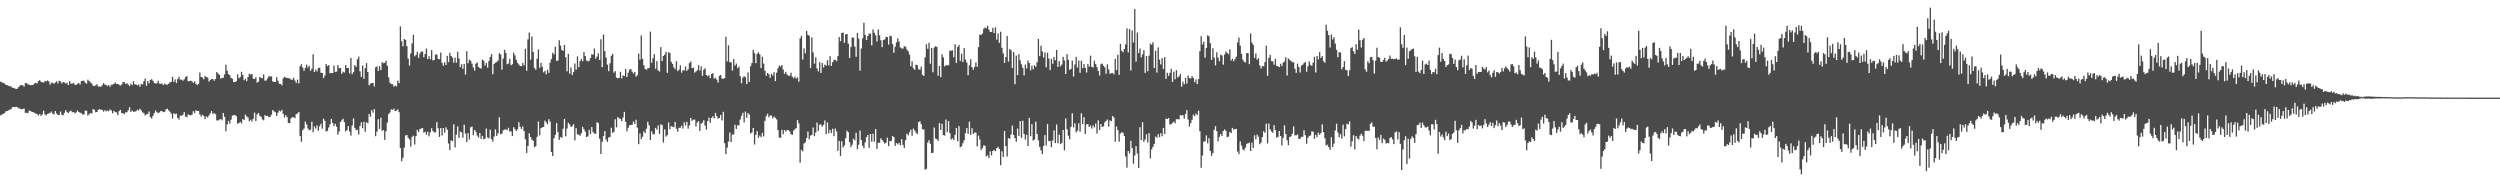 <?xml version="1.0" encoding="UTF-8"?>
<svg xmlns="http://www.w3.org/2000/svg" width="1920" height="150">
  <path d="M0 62.711h1v25.886H0zM1 63.190h1v24.815H1zM2 63.732h1v23.701H2zM3 64.107h1v22.719H3zM4 65.077h1v20.552H4zM5 65.356h1v19.916H5zM6 65.878h1v18.877H6zM7 66.212h1v18.085H7zM8 66.344h1v17.473H8zM9 67.409h1v14.990H9zM10 67.407h1v14.703H10zM11 67.993h1v14.315H11zM12 68.367h1v13.663H12zM13 67.965h1v14.539H13zM14 66.659h1v16.530H14zM15 65.579h1v17.938H15zM16 65.337h1v18.685H16zM17 65.548h1v18.104H17zM18 66.485h1v16.910H18zM19 63.771h1v22.921H19zM20 63.876h1v22.691H20zM21 64.743h1v22.134H21zM22 65.077h1v19.832H22zM23 65.528h1v19.704H23zM24 65.257h1v20.681H24zM25 65.058h1v21.045H25zM26 64.051h1v22.613H26zM27 63.592h1v23.664H27zM28 64.117h1v23.504H28zM29 62.252h1v26.492H29zM30 61.558h1v25.993H30zM31 62.843h1v26.265H31zM32 63.126h1v24.716H32zM33 63.430h1v21.634H33zM34 62.100h1v25.773H34zM35 62.622h1v26.094H35zM36 61.765h1v25.717H36zM37 62.503h1v24.601H37zM38 64.954h1v21.753H38zM39 63.495h1v22.208H39zM40 63.572h1v23.784H40zM41 64.365h1v23.475H41zM42 63.319h1v22.006H42zM43 62.344h1v24.875H43zM44 64.099h1v24.146H44zM45 62.020h1v26.322H45zM46 62.506h1v23.170H46zM47 64.113h1v24.018H47zM48 62.981h1v25.603H48zM49 63.304h1v23.314H49zM50 64.191h1v20.405H50zM51 63.578h1v22.473H51zM52 65.296h1v21.662H52zM53 62.340h1v23.259H53zM54 64.208h1v20.765H54zM55 64.242h1v22.027H55zM56 63.574h1v22.379H56zM57 65.072h1v21.916H57zM58 65.174h1v21.206H58zM59 64.330h1v20.552H59zM60 63.806h1v22.257H60zM61 64.926h1v21.586H61zM62 62.248h1v24.693H62zM63 61.940h1v26.018H63zM64 62.031h1v25.890H64zM65 63.604h1v21.400H65zM66 64.247h1v20.798H66zM67 61.184h1v27.596H67zM68 62.262h1v25.442H68zM69 63.279h1v23.436H69zM70 64.173h1v23.096H70zM71 65.772h1v18.042H71zM72 66.131h1v18.184H72zM73 65.412h1v20.880H73zM74 64.724h1v21.288H74zM75 66.581h1v17.761H75zM76 66.357h1v17.397H76zM77 66.708h1v17.645H77zM78 65.473h1v18.866H78zM79 63.802h1v21.971H79zM80 64.966h1v19.688H80zM81 65.106h1v20.455H81zM82 66.151h1v18.676H82zM83 65.291h1v20.168H83zM84 66.656h1v17.461H84zM85 65.052h1v19.769H85zM86 64.971h1v22.046H86zM87 64.427h1v20.721H87zM88 63.364h1v22.718H88zM89 64.446h1v21.914H89zM90 64.416h1v23.998H90zM91 65.126h1v20.204H91zM92 65.707h1v18.745H92zM93 64.879h1v21.996H93zM94 62.961h1v23.901H94zM95 63.191h1v24.488H95zM96 64.449h1v21.860H96zM97 63.906h1v22.279H97zM98 64.883h1v19.785H98zM99 66.108h1v16.210H99zM100 64.273h1v21.638H100zM101 65.402h1v19.494H101zM102 62.370h1v23.540H102zM103 64.647h1v21.118H103zM104 64.945h1v20.533H104zM105 65.529h1v18.787H105zM106 64.916h1v19.871H106zM107 66.644h1v16.850H107zM108 64.389h1v20.440H108zM109 64.830h1v21.448H109zM110 62.430h1v24.532H110zM111 60.335h1v28.348H111zM112 65.895h1v22.037H112zM113 62.169h1v25.269H113zM114 64.023h1v21.558H114zM115 61.427h1v28.509H115zM116 60.795h1v30.309H116zM117 61.980h1v27.007H117zM118 63.710h1v23.113H118zM119 64.268h1v20.554H119zM120 63.876h1v22.226H120zM121 62.011h1v24.937H121zM122 64.179h1v22.119H122zM123 64.387h1v20.830H123zM124 64.178h1v21.242H124zM125 65.339h1v20.836H125zM126 64.219h1v21.668H126zM127 64.987h1v19.019H127zM128 65.004h1v18.511H128zM129 64.286h1v20.378H129zM130 63.235h1v22.580H130zM131 62.799h1v24.465H131zM132 59.042h1v32.029H132zM133 62.800h1v24.212H133zM134 60.972h1v26.684H134zM135 63.720h1v23.575H135zM136 60.774h1v29.873H136zM137 58.976h1v32.884H137zM138 61.078h1v27.722H138zM139 61.165h1v27.767H139zM140 61.956h1v26.198H140zM141 60.918h1v25.141H141zM142 59.257h1v30.177H142zM143 58.458h1v31.595H143zM144 62.395h1v25.425H144zM145 62.254h1v26.167H145zM146 61.964h1v26.530H146zM147 62.491h1v25.565H147zM148 63.671h1v21.730H148zM149 62.491h1v24.449H149zM150 64.528h1v20.161H150zM151 65.396h1v19.787H151zM152 64.349h1v20.954H152zM153 55.662h1v32.171H153zM154 59.150h1v30.302H154zM155 59.480h1v28.653H155zM156 60.870h1v28.265H156zM157 58.196h1v33.374H157zM158 59.256h1v30.090H158zM159 59.494h1v30.840H159zM160 62.606h1v26.070H160zM161 61.428h1v25.604H161zM162 60.794h1v24.517H162zM163 60.681h1v26.850H163zM164 61.985h1v24.831H164zM165 60.689h1v26.960H165zM166 55.338h1v37.118H166zM167 56.465h1v36.029H167zM168 57.483h1v34.368H168zM169 60.440h1v30.954H169zM170 59.897h1v32.527H170zM171 59.694h1v27.077H171zM172 57.143h1v32.629H172zM173 49.687h1v51.053H173zM174 54.345h1v41.174H174zM175 56.957h1v35.886H175zM176 57.800h1v37.103H176zM177 59.865h1v31.976H177zM178 60.576h1v28.223H178zM179 63.058h1v25.423H179zM180 62.926h1v25.341H180zM181 62.433h1v26.863H181zM182 57.085h1v37.943H182zM183 60.128h1v34.408H183zM184 59.193h1v34.388H184zM185 55.075h1v39.718H185zM186 57.638h1v33.829H186zM187 61.618h1v30.519H187zM188 60.505h1v27.558H188zM189 62.291h1v27.147H189zM190 59.150h1v31.121H190zM191 56.646h1v36.494H191zM192 57.344h1v34.658H192zM193 56.716h1v36.581H193zM194 60.341h1v30.924H194zM195 60.735h1v25.753H195zM196 59.220h1v33.687H196zM197 63.488h1v24.422H197zM198 62.659h1v24.112H198zM199 59.122h1v29.746H199zM200 59.856h1v29.847H200zM201 60.078h1v31.557H201zM202 57.183h1v35.256H202zM203 61.955h1v26.468H203zM204 61.805h1v27.355H204zM205 60.201h1v28.689H205zM206 58.549h1v31.529H206zM207 58.778h1v30.981H207zM208 58.617h1v29.524H208zM209 62.501h1v22.001H209zM210 62.928h1v22.614H210zM211 62.965h1v23.245H211zM212 59.238h1v29.788H212zM213 61.938h1v24.648H213zM214 64.312h1v20.573H214zM215 64.392h1v21.232H215zM216 65.576h1v18.788H216zM217 60.273h1v27.136H217zM218 58.938h1v31.352H218zM219 59.632h1v28.792H219zM220 59.844h1v30.157H220zM221 60.086h1v34.375H221zM222 60.185h1v34.356H222zM223 61.116h1v29.818H223zM224 61.233h1v28.802H224zM225 59.682h1v30.266H225zM226 61.823h1v28.940H226zM227 63.717h1v24.001H227zM228 61.128h1v26.037H228zM229 64.121h1v21.863H229zM230 50.867h1v53.544H230zM231 49.315h1v59.536H231zM232 51.890h1v48.056H232zM233 54.322h1v44.404H233zM234 52.112h1v41.226H234zM235 49.614h1v45.915H235zM236 51.839h1v46.851H236zM237 50.539h1v49.498H237zM238 54.402h1v45.225H238zM239 52.733h1v40.779H239zM240 41.674h1v59.836H240zM241 55.275h1v41.907H241zM242 53.391h1v45.382H242zM243 54.810h1v41.480H243zM244 52.297h1v47.982H244zM245 52.043h1v44.968H245zM246 55.857h1v39.225H246zM247 56.033h1v42.853H247zM248 59.980h1v31.152H248zM249 58.028h1v34.806H249zM250 49.136h1v51.775H250zM251 50.734h1v49.807H251zM252 50.004h1v47.891H252zM253 56.266h1v39.170H253zM254 56.023h1v35.383H254zM255 56.123h1v38.345H255zM256 50.324h1v46.542H256zM257 55.173h1v39.897H257zM258 54.990h1v42.314H258zM259 50.022h1v53.391H259zM260 52.358h1v48.623H260zM261 52.217h1v41.462H261zM262 56.723h1v35.708H262zM263 55.026h1v36.140H263zM264 55.685h1v38.183H264zM265 49.896h1v51.055H265zM266 52.260h1v47.572H266zM267 52.156h1v44.677H267zM268 56.440h1v44.630H268zM269 44.422h1v59.721H269zM270 57.010h1v39.427H270zM271 55.383h1v35.568H271zM272 50.023h1v48.196H272zM273 51.372h1v48.561H273zM274 45.564h1v54.076H274zM275 43.421h1v59.902H275zM276 54.771h1v42.047H276zM277 59.093h1v34.899H277zM278 50.345h1v48.143H278zM279 60.515h1v33.043H279zM280 52.400h1v48.891H280zM281 48.507h1v45.409H281zM282 55.289h1v39.335H282zM283 65.538h1v21.986H283zM284 64.236h1v25.400H284zM285 63.869h1v20.722H285zM286 63.696h1v22.842H286zM287 66.391h1v17.402H287zM288 51.702h1v52.907H288zM289 51.012h1v50.049H289zM290 54.475h1v37.129H290zM291 50.855h1v48.117H291zM292 53.853h1v36.563H292zM293 47.776h1v52.653H293zM294 48.517h1v51.372H294zM295 48.297h1v59.105H295zM296 46.628h1v54.157H296zM297 50.479h1v43.605H297zM298 59.395h1v28.202H298zM299 63.469h1v22.932H299zM300 64.567h1v19.438H300zM301 64.605h1v19.805H301zM302 66.442h1v16.959H302zM303 65.616h1v19.689H303zM304 66.384h1v18.671H304zM305 61.878h1v22.080H305zM306 63.823h1v22.334H306zM307 20.260h1v93.442H307zM308 31.697h1v92.156H308zM309 35.623h1v85.444H309zM310 29.960h1v83.374H310zM311 30.612h1v73.474H311zM312 35.438h1v68.210H312zM313 44.927h1v60.850H313zM314 50.384h1v56.723H314zM315 41.075h1v71.490H315zM316 33.329h1v71.828H316zM317 26.649h1v77.571H317zM318 43.227h1v67.754H318zM319 42.191h1v62.343H319zM320 39.743h1v59.995H320zM321 44.434h1v56.954H321zM322 41.130h1v58.035H322zM323 39.615h1v59.175H323zM324 39.599h1v58.726H324zM325 44.003h1v57.764H325zM326 41.487h1v59.731H326zM327 37.284h1v66.201H327zM328 45.393h1v55.690H328zM329 43.152h1v61.535H329zM330 45.462h1v56.229H330zM331 38.516h1v59.991H331zM332 46.427h1v54.231H332zM333 46.053h1v55.615H333zM334 41.941h1v59.743H334zM335 41.815h1v51.996H335zM336 45.208h1v53.318H336zM337 45.516h1v59.639H337zM338 40.410h1v57.939H338zM339 48.241h1v55.842H339zM340 50.481h1v47.879H340zM341 47.847h1v54.035H341zM342 49.938h1v47.907H342zM343 42.840h1v56.813H343zM344 47.727h1v62.431H344zM345 40.570h1v74.762H345zM346 43.030h1v64.748H346zM347 44.185h1v64.263H347zM348 48.143h1v47.276H348zM349 44.287h1v68.964H349zM350 48.131h1v55.300H350zM351 39.667h1v57.454H351zM352 44.860h1v61.059H352zM353 51.619h1v49.455H353zM354 49.316h1v52.294H354zM355 52.853h1v52.867H355zM356 49.122h1v46.679H356zM357 57.307h1v45.228H357zM358 39.359h1v69.787H358zM359 48.564h1v53.622H359zM360 45.799h1v61.378H360zM361 46.649h1v51.153H361zM362 48.908h1v48.246H362zM363 51.832h1v51.983H363zM364 54.280h1v45.538H364zM365 48.913h1v52.314H365zM366 47.963h1v56.193H366zM367 51.462h1v54.231H367zM368 52.343h1v49.821H368zM369 52.698h1v53.998H369zM370 45.844h1v58.486H370zM371 46.589h1v60.352H371zM372 50.393h1v56.099H372zM373 48.385h1v50.313H373zM374 51.893h1v53.705H374zM375 46.900h1v59.362H375zM376 43.809h1v55.731H376zM377 41.518h1v65.345H377zM378 57.055h1v51.682H378zM379 49.115h1v55.744H379zM380 48.080h1v51.318H380zM381 47.640h1v56.691H381zM382 46.506h1v55.884H382zM383 40.906h1v49.184H383zM384 41.798h1v61.362H384zM385 53.521h1v49.072H385zM386 44.988h1v55.132H386zM387 38.199h1v61.319H387zM388 40.692h1v58.570H388zM389 49.343h1v50.640H389zM390 48.716h1v49.423H390zM391 45.243h1v55.750H391zM392 50.121h1v50.726H392zM393 49.310h1v55.164H393zM394 40.429h1v57.246H394zM395 42.485h1v56.678H395zM396 45.984h1v54.612H396zM397 48.326h1v50.941H397zM398 49.533h1v44.371H398zM399 50.790h1v46.650H399zM400 50.733h1v48.415H400zM401 48.367h1v48.722H401zM402 50.211h1v50.468H402zM403 37.477h1v69.456H403zM404 54.321h1v63.113H404zM405 30.243h1v81.907H405zM406 25.000h1v77.344H406zM407 45.881h1v59.345H407zM408 28.047h1v79.070H408zM409 39.868h1v68.274H409zM410 52.182h1v60.946H410zM411 53.590h1v58.634H411zM412 45.093h1v60.028H412zM413 37.961h1v55.381H413zM414 52.115h1v51.852H414zM415 48.291h1v50.112H415zM416 51.278h1v46.509H416zM417 55.549h1v41.927H417zM418 54.471h1v38.187H418zM419 57.036h1v36.978H419zM420 53.501h1v41.932H420zM421 55.919h1v35.634H421zM422 48.100h1v45.302H422zM423 45.274h1v71.398H423zM424 40.525h1v79.308H424zM425 41.756h1v64.417H425zM426 35.841h1v67.746H426zM427 46.724h1v47.894H427zM428 46.462h1v54.961H428zM429 30.859h1v76.546H429zM430 35.027h1v70.142H430zM431 38.315h1v67.550H431zM432 39.053h1v59.780H432zM433 34.534h1v56.858H433zM434 44.003h1v60.721H434zM435 54.800h1v43.907H435zM436 41.376h1v52.895H436zM437 56.516h1v39.018H437zM438 51.868h1v45.606H438zM439 57.655h1v39.270H439zM440 55.403h1v39.966H440zM441 48.774h1v59.040H441zM442 53.550h1v44.976H442zM443 43.294h1v59.906H443zM444 51.631h1v51.754H444zM445 46.985h1v57.301H445zM446 45.197h1v57.172H446zM447 46.982h1v50.498H447zM448 39.928h1v59.299H448zM449 43.050h1v58.034H449zM450 46.413h1v58.826H450zM451 47.163h1v57.550H451zM452 46.648h1v53.039H452zM453 44.507h1v58.483H453zM454 41.704h1v55.907H454zM455 42.001h1v59.464H455zM456 37.287h1v65.307H456zM457 45.089h1v57.673H457zM458 43.446h1v50.451H458zM459 41.022h1v53.476H459zM460 46.043h1v60.464H460zM461 30.177h1v88.143H461zM462 51.583h1v57.357H462zM463 26.538h1v78.007H463zM464 39.310h1v61.367H464zM465 44.188h1v63.000H465zM466 49.590h1v59.430H466zM467 54.689h1v50.923H467zM468 48.632h1v56.503H468zM469 42.832h1v55.323H469zM470 41.358h1v60.704H470zM471 55.755h1v45.480H471zM472 54.611h1v37.034H472zM473 59.619h1v38.204H473zM474 60.101h1v29.789H474zM475 59.899h1v31.070H475zM476 55.105h1v36.208H476zM477 60.189h1v32.886H477zM478 57.849h1v32.441H478zM479 58.428h1v27.473H479zM480 53.036h1v40.525H480zM481 59.187h1v41.704H481zM482 55.787h1v42.359H482zM483 53.528h1v42.744H483zM484 53.011h1v42.939H484zM485 54.967h1v40.945H485zM486 56.445h1v36.886H486zM487 55.230h1v39.966H487zM488 58.887h1v33.084H488zM489 57.735h1v40.338H489zM490 41.114h1v69.620H490zM491 45.886h1v56.639H491zM492 27.209h1v79.598H492zM493 45.196h1v59.797H493zM494 50.145h1v50.765H494zM495 52.956h1v49.271H495zM496 53.597h1v45.208H496zM497 52.479h1v40.989H497zM498 52.180h1v43.993H498zM499 24.271h1v83.308H499zM500 48.114h1v52.740H500zM501 44.707h1v58.303H501zM502 41.553h1v61.622H502zM503 52.811h1v45.414H503zM504 46.900h1v52.662H504zM505 54.060h1v42.322H505zM506 54.898h1v47.959H506zM507 36.219h1v59.219H507zM508 46.906h1v49.162H508zM509 43.004h1v66.467H509zM510 41.963h1v57.431H510zM511 39.761h1v65.161H511zM512 55.911h1v47.885H512zM513 40.113h1v53.919H513zM514 40.738h1v58.612H514zM515 47.421h1v49.426H515zM516 49.039h1v48.270H516zM517 51.648h1v46.022H517zM518 53.145h1v40.490H518zM519 47.033h1v51.909H519zM520 54.629h1v46.559H520zM521 53.484h1v44.674H521zM522 50.155h1v47.947H522zM523 55.772h1v40.773H523zM524 53.867h1v44.919H524zM525 54.159h1v39.739H525zM526 51.092h1v45.337H526zM527 54.468h1v39.075H527zM528 53.197h1v45.626H528zM529 48.456h1v47.854H529zM530 47.169h1v43.406H530zM531 52.294h1v40.501H531zM532 51.970h1v39.866H532zM533 55.764h1v36.097H533zM534 54.940h1v42.256H534zM535 53.905h1v40.215H535zM536 50.058h1v42.923H536zM537 54.199h1v46.346H537zM538 50.880h1v44.051H538zM539 58.220h1v35.977H539zM540 53.514h1v38.787H540zM541 52.461h1v43.963H541zM542 57.619h1v41.863H542zM543 58.562h1v34.460H543zM544 57.749h1v32.555H544zM545 60.017h1v34.253H545zM546 56.774h1v33.799H546zM547 56.157h1v33.116H547zM548 60.357h1v30.619H548zM549 59.696h1v26.998H549zM550 61.191h1v28.006H550zM551 63.362h1v27.739H551zM552 58.262h1v32.361H552zM553 57.624h1v30.643H553zM554 60.323h1v32.145H554zM555 60.509h1v25.336H555zM556 60.010h1v49.968H556zM557 28.234h1v90.156H557zM558 47.142h1v66.271H558zM559 34.842h1v73.892H559zM560 47.713h1v54.047H560zM561 47.870h1v61.265H561zM562 54.226h1v49.076H562zM563 45.365h1v57.894H563zM564 50.447h1v45.334H564zM565 48.776h1v50.232H565zM566 52.379h1v43.820H566zM567 51.200h1v45.037H567zM568 58.469h1v33.363H568zM569 63.974h1v24.983H569zM570 59.594h1v27.031H570zM571 58.445h1v35.575H571zM572 59.399h1v26.239H572zM573 64.576h1v25.868H573zM574 55.600h1v31.195H574zM575 62.903h1v25.115H575zM576 50.831h1v51.661H576zM577 48.495h1v53.195H577zM578 38.229h1v60.097H578zM579 40.859h1v70.165H579zM580 48.546h1v54.988H580zM581 41.410h1v59.296H581zM582 40.143h1v65.682H582zM583 41.717h1v62.426H583zM584 52.204h1v53.235H584zM585 43.526h1v58.458H585zM586 48.868h1v55.910H586zM587 54.314h1v38.454H587zM588 58.208h1v30.970H588zM589 55.993h1v31.337H589zM590 57.098h1v32.946H590zM591 59.759h1v28.961H591zM592 56.678h1v32.032H592zM593 57.997h1v32.995H593zM594 55.460h1v34.085H594zM595 62.237h1v28.309H595zM596 55.806h1v35.934H596zM597 52.403h1v47.540H597zM598 50.325h1v55.254H598zM599 51.105h1v54.817H599zM600 49.892h1v49.808H600zM601 53.400h1v49.695H601zM602 56.748h1v43.108H602zM603 55.072h1v46.012H603zM604 57.219h1v42.551H604zM605 58.177h1v41.819H605zM606 58.176h1v42.721H606zM607 55.836h1v47.248H607zM608 58.866h1v44.706H608zM609 60.160h1v40.163H609zM610 58.818h1v40.438H610zM611 60.381h1v38.045H611zM612 59.369h1v32.844H612zM613 62.718h1v32.041H613zM614 29.485h1v95.443H614zM615 27.447h1v87.661H615zM616 45.724h1v70.513H616zM617 37.179h1v73.062H617zM618 40.976h1v68.327H618zM619 23.730h1v82.251H619zM620 26.759h1v74.213H620zM621 27.444h1v79.447H621zM622 52.182h1v52.015H622zM623 28.715h1v74.845H623zM624 40.312h1v57.617H624zM625 48.876h1v55.734H625zM626 44.053h1v57.696H626zM627 52.563h1v41.546H627zM628 54.835h1v45.697H628zM629 47.746h1v48.032H629zM630 56.025h1v39.572H630zM631 48.379h1v48.989H631zM632 51.889h1v43.953H632zM633 49.651h1v42.845H633zM634 50.376h1v52.566H634zM635 46.220h1v47.809H635zM636 50.202h1v52.255H636zM637 43.178h1v56.534H637zM638 50.628h1v51.571H638zM639 47.731h1v51.153H639zM640 45.893h1v58.708H640zM641 46.019h1v52.674H641zM642 47.020h1v53.921H642zM643 43.085h1v72.743H643zM644 28.436h1v79.771H644zM645 31.566h1v88.188H645zM646 25.285h1v83.191H646zM647 24.978h1v88.327H647zM648 32.874h1v78.820H648zM649 26.359h1v79.826H649zM650 26.092h1v74.313H650zM651 33.509h1v68.133H651zM652 44.612h1v64.490H652zM653 36.215h1v76.782H653zM654 28.897h1v82.270H654zM655 28.907h1v77.605H655zM656 35.790h1v71.961H656zM657 43.648h1v58.353H657zM658 25.239h1v89.359H658zM659 29.649h1v81.454H659zM660 54.255h1v45.995H660zM661 37.258h1v70.327H661zM662 29.389h1v82.465H662zM663 17.477h1v96.391H663zM664 26.798h1v82.609H664zM665 30.697h1v74.555H665zM666 27.691h1v76.010H666zM667 25.740h1v87.785H667zM668 25.863h1v77.062H668zM669 34.814h1v73.961H669zM670 22.590h1v80.062H670zM671 25.187h1v83.603H671zM672 27.151h1v71.877H672zM673 31.859h1v82.530H673zM674 22.684h1v86.980H674zM675 27.086h1v82.589H675zM676 30.913h1v75.346H676zM677 36.212h1v71.315H677zM678 30.744h1v78.175H678zM679 30.226h1v80.003H679zM680 28.267h1v81.399H680zM681 28.542h1v77.164H681zM682 34.180h1v78.089H682zM683 27.349h1v80.925H683zM684 27.855h1v80.527H684zM685 33.795h1v70.623H685zM686 40.483h1v64.770H686zM687 35.842h1v76.177H687zM688 32.489h1v77.380H688zM689 29.395h1v81.518H689zM690 32.002h1v77.715H690zM691 36.485h1v75.080H691zM692 37.162h1v69.693H692zM693 37.342h1v73.895H693zM694 35.651h1v77.956H694zM695 35.808h1v71.879H695zM696 37.971h1v64.744H696zM697 39.298h1v64.713H697zM698 41.934h1v59.691H698zM699 50.894h1v48.732H699zM700 47.087h1v57.278H700zM701 52.433h1v46.384H701zM702 53.616h1v46.557H702zM703 49.656h1v52.204H703zM704 50.059h1v52.904H704zM705 53.186h1v40.637H705zM706 53.563h1v39.566H706zM707 51.197h1v44.170H707zM708 57.507h1v41.833H708zM709 58.293h1v41.143H709zM710 44.099h1v86.253H710zM711 34.067h1v95.535H711zM712 37.460h1v72.069H712zM713 32.753h1v74.987H713zM714 48.947h1v61.497H714zM715 36.866h1v80.618H715zM716 55.501h1v61.846H716zM717 36.471h1v61.490H717zM718 35.528h1v70.857H718zM719 36.045h1v70.790H719zM720 58.132h1v50.014H720zM721 50.648h1v43.866H721zM722 59.260h1v40.595H722zM723 41.755h1v53.308H723zM724 44.081h1v59.696H724zM725 50.946h1v53.183H725zM726 50.003h1v41.773H726zM727 50.275h1v51.226H727zM728 50.075h1v42.898H728zM729 38.919h1v63.306H729zM730 38.982h1v68.191H730zM731 38.629h1v67.585H731zM732 43.956h1v63.541H732zM733 33.914h1v69.659H733zM734 48.311h1v49.946H734zM735 36.074h1v72.409H735zM736 34.438h1v62.449H736zM737 46.807h1v66.316H737zM738 41.219h1v71.162H738zM739 47.679h1v62.332H739zM740 36.956h1v70.829H740zM741 45.796h1v56.488H741zM742 48.034h1v50.333H742zM743 57.757h1v44.991H743zM744 50.218h1v43.227H744zM745 45.532h1v58.084H745zM746 51.560h1v46.920H746zM747 53.488h1v49.328H747zM748 51.335h1v50.466H748zM749 47.893h1v53.991H749zM750 51.317h1v61.098H750zM751 36.181h1v68.012H751zM752 26.587h1v80.590H752zM753 26.916h1v88.340H753zM754 25.714h1v88.129H754zM755 22.119h1v89.564H755zM756 21.127h1v90.789H756zM757 21.645h1v98.473H757zM758 19.802h1v99.449H758zM759 22.682h1v98.760H759zM760 24.535h1v91.735H760zM761 24.518h1v94.781H761zM762 21.404h1v94.542H762zM763 25.393h1v89.760H763zM764 21.012h1v95.130H764zM765 30.484h1v83.308H765zM766 25.706h1v87.018H766zM767 32.960h1v81.437H767zM768 24.392h1v102.491H768zM769 36.677h1v79.485H769zM770 40.988h1v79.549H770zM771 48.397h1v52.188H771zM772 43.819h1v68.380H772zM773 27.685h1v92.508H773zM774 47.334h1v58.706H774zM775 37.665h1v68.921H775zM776 38.656h1v64.669H776zM777 52.205h1v44.321H777zM778 39.911h1v63.776H778zM779 64.662h1v41.385H779zM780 42.637h1v66.162H780zM781 57.655h1v41.120H781zM782 41.562h1v62.872H782zM783 46.355h1v46.608H783zM784 49.394h1v56.496H784zM785 52.115h1v40.547H785zM786 57.885h1v44.984H786zM787 49.574h1v57.585H787zM788 52.565h1v50.927H788zM789 46.485h1v65.641H789zM790 48.370h1v42.194H790zM791 54.006h1v50.612H791zM792 50.474h1v44.903H792zM793 53.242h1v54.735H793zM794 50.066h1v57.171H794zM795 51.354h1v42.082H795zM796 47.837h1v55.099H796zM797 29.918h1v77.873H797zM798 43.101h1v69.682H798zM799 35.102h1v80.420H799zM800 39.531h1v78.850H800zM801 44.184h1v67.958H801zM802 40.251h1v63.457H802zM803 51.730h1v60.066H803zM804 40.576h1v54.677H804zM805 44.962h1v63.437H805zM806 53.891h1v54.382H806zM807 45.217h1v67.761H807zM808 49.009h1v58.872H808zM809 43.745h1v56.337H809zM810 46.280h1v63.572H810zM811 38.351h1v57.267H811zM812 51.455h1v58.597H812zM813 46.948h1v56.495H813zM814 50.872h1v59.831H814zM815 49.553h1v60.141H815zM816 43.696h1v56.132H816zM817 46.429h1v69.039H817zM818 56.849h1v34.098H818zM819 41.560h1v57.779H819zM820 45.966h1v58.292H820zM821 53.666h1v53.333H821zM822 52.871h1v44.616H822zM823 46.529h1v40.478H823zM824 58.831h1v39.013H824zM825 49.637h1v45.067H825zM826 43.608h1v58.087H826zM827 51.845h1v48.504H827zM828 46.420h1v48.307H828zM829 55.925h1v45.223H829zM830 46.661h1v40.382H830zM831 52.385h1v42.874H831zM832 49.202h1v40.867H832zM833 52.174h1v50.773H833zM834 55.715h1v39.945H834zM835 49.085h1v46.128H835zM836 51.271h1v46.259H836zM837 42.733h1v53.730H837zM838 51.235h1v47.547H838zM839 51.798h1v44.558H839zM840 46.527h1v51.381H840zM841 49.213h1v45.734H841zM842 51.544h1v51.001H842zM843 54.506h1v37.911H843zM844 57.947h1v41.930H844zM845 49.284h1v46.014H845zM846 48.807h1v48.766H846zM847 50.472h1v46.511H847zM848 51.747h1v42.221H848zM849 56.592h1v36.308H849zM850 49.422h1v42.394H850zM851 53.366h1v43.926H851zM852 56.683h1v35.806H852zM853 56.175h1v36.840H853zM854 55.990h1v33.110H854zM855 57.124h1v33.104H855zM856 45.200h1v63.580H856zM857 53.833h1v43.264H857zM858 42.041h1v57.824H858zM859 57.496h1v51.322H859zM860 33.723h1v68.830H860zM861 39.019h1v62.562H861zM862 40.149h1v61.808H862zM863 37.652h1v66.822H863zM864 34.059h1v86.110H864zM865 21.790h1v106.950H865zM866 40.255h1v75.725H866zM867 22.322h1v95.472H867zM868 54.182h1v53.967H868zM869 23.446h1v90.315H869zM870 32.596h1v93.111H870zM871 6.840h1v112.630H871zM872 47.346h1v64.860H872zM873 25.017h1v92.850H873zM874 40.767h1v88.248H874zM875 37.268h1v60.429H875zM876 44.152h1v63.501H876zM877 41.779h1v52.066H877zM878 38.489h1v70.438H878zM879 56.002h1v51.135H879zM880 43.050h1v60.106H880zM881 54.721h1v54.741H881zM882 42.692h1v59.559H882zM883 33.479h1v88.158H883zM884 34.332h1v80.475H884zM885 32.474h1v80.257H885zM886 52.267h1v58.233H886zM887 38.959h1v65.873H887zM888 55.746h1v50.029H888zM889 36.387h1v66.690H889zM890 45.759h1v59.586H890zM891 49.439h1v52.843H891zM892 44.668h1v59.962H892zM893 52.963h1v45.260H893zM894 43.820h1v59.134H894zM895 60.630h1v30.505H895zM896 55.847h1v35.607H896zM897 58.241h1v32.397H897zM898 55.940h1v39.668H898zM899 52.861h1v42.535H899zM900 62.930h1v31.391H900zM901 54.999h1v38.288H901zM902 60.880h1v33.777H902zM903 53.919h1v37.651H903zM904 59.483h1v32.013H904zM905 58.601h1v33.224H905zM906 56.669h1v31.734H906zM907 66.632h1v22.117H907zM908 62.680h1v25.763H908zM909 64.724h1v26.423H909zM910 59.832h1v27.692H910zM911 64.218h1v20.433H911zM912 57.938h1v33.856H912zM913 59.902h1v37.331H913zM914 60.330h1v34.167H914zM915 58.408h1v33.648H915zM916 59.784h1v28.324H916zM917 63.151h1v26.167H917zM918 60.998h1v26.253H918zM919 64.587h1v23.830H919zM920 60.735h1v24.331H920zM921 39.377h1v61.448H921zM922 27.786h1v101.093H922zM923 34.156h1v85.278H923zM924 32.030h1v76.777H924zM925 44.301h1v64.246H925zM926 36.803h1v67.167H926zM927 27.140h1v82.928H927zM928 27.888h1v78.268H928zM929 33.190h1v82.712H929zM930 46.065h1v73.606H930zM931 37.047h1v80.511H931zM932 44.174h1v55.553H932zM933 50.223h1v46.698H933zM934 40.138h1v60.641H934zM935 44.257h1v64.357H935zM936 46.980h1v58.151H936zM937 41.916h1v60.909H937zM938 42.664h1v61.809H938zM939 49.609h1v51.066H939zM940 41.876h1v57.487H940zM941 39.594h1v60.965H941zM942 40.728h1v64.610H942zM943 41.663h1v63.205H943zM944 37.945h1v63.441H944zM945 46.505h1v55.664H945zM946 45.069h1v53.143H946zM947 47.060h1v52.515H947zM948 45.409h1v53.688H948zM949 43.508h1v55.453H949zM950 32.580h1v83.780H950zM951 28.846h1v89.575H951zM952 35.050h1v73.529H952zM953 41.310h1v70.492H953zM954 45.787h1v68.842H954zM955 47.338h1v68.123H955zM956 47.983h1v65.308H956zM957 40.828h1v69.599H957zM958 40.741h1v69.337H958zM959 49.267h1v60.226H959zM960 25.667h1v90.359H960zM961 32.657h1v76.936H961zM962 34.397h1v79.216H962zM963 44.441h1v59.494H963zM964 41.065h1v66.013H964zM965 45.871h1v57.481H965zM966 44.647h1v60.348H966zM967 50.204h1v60.520H967zM968 52.540h1v56.904H968zM969 50.727h1v54.545H969zM970 50.959h1v49.839H970zM971 47.689h1v54.278H971zM972 35.081h1v59.879H972zM973 58.250h1v51.870H973zM974 44.399h1v50.519H974zM975 42.095h1v57.232H975zM976 46.961h1v54.077H976zM977 47.115h1v54.817H977zM978 49.708h1v46.424H978zM979 45.271h1v54.635H979zM980 50.559h1v55.071H980zM981 50.948h1v54.219H981zM982 51.563h1v49.039H982zM983 48.985h1v55.468H983zM984 50.768h1v60.962H984zM985 48.153h1v57.692H985zM986 47.225h1v49.064H986zM987 43.934h1v59.040H987zM988 57.984h1v49.728H988zM989 44.916h1v66.589H989zM990 45.873h1v59.361H990zM991 46.908h1v57.793H991zM992 47.715h1v54.973H992zM993 47.816h1v49.162H993zM994 52.832h1v51.123H994zM995 55.915h1v48.018H995zM996 48.972h1v54.279H996zM997 51.512h1v55.117H997zM998 55.638h1v50.951H998zM999 50.304h1v54.788H999zM1000 49.676h1v55.323H1000zM1001 48.490h1v51.500H1001zM1002 47.615h1v56.246H1002zM1003 55.044h1v55.293H1003zM1004 50.881h1v54.952H1004zM1005 47.116h1v57.305H1005zM1006 49.818h1v54.241H1006zM1007 50.616h1v50.236H1007zM1008 48.010h1v53.170H1008zM1009 43.647h1v63.015H1009zM1010 55.722h1v47.815H1010zM1011 42.991h1v62.381H1011zM1012 45.636h1v56.262H1012zM1013 40.027h1v63.565H1013zM1014 44.490h1v57.700H1014zM1015 43.080h1v52.405H1015zM1016 47.073h1v54.451H1016zM1017 48.170h1v58.071H1017zM1018 18.963h1v92.644H1018zM1019 23.667h1v87.450H1019zM1020 26.994h1v85.976H1020zM1021 36.528h1v78.516H1021zM1022 26.486h1v78.937H1022zM1023 30.269h1v82.610H1023zM1024 28.551h1v81.760H1024zM1025 33.461h1v66.754H1025zM1026 38.231h1v56.796H1026zM1027 43.978h1v57.814H1027zM1028 40.011h1v65.469H1028zM1029 40.407h1v62.552H1029zM1030 53.271h1v53.186H1030zM1031 51.455h1v44.359H1031zM1032 47.005h1v57.696H1032zM1033 53.724h1v45.441H1033zM1034 53.963h1v41.068H1034zM1035 58.361h1v37.220H1035zM1036 53.900h1v39.377H1036zM1037 37.014h1v75.583H1037zM1038 36.234h1v72.244H1038zM1039 39.352h1v64.541H1039zM1040 41.438h1v73.295H1040zM1041 33.951h1v70.481H1041zM1042 38.148h1v68.132H1042zM1043 22.690h1v84.468H1043zM1044 30.914h1v73.239H1044zM1045 36.479h1v66.196H1045zM1046 30.493h1v73.750H1046zM1047 29.169h1v79.227H1047zM1048 53.257h1v47.245H1048zM1049 55.075h1v45.272H1049zM1050 47.033h1v53.530H1050zM1051 48.604h1v51.856H1051zM1052 43.928h1v51.214H1052zM1053 43.662h1v50.356H1053zM1054 46.245h1v51.152H1054zM1055 56.458h1v40.795H1055zM1056 46.606h1v59.401H1056zM1057 36.670h1v77.962H1057zM1058 43.830h1v61.754H1058zM1059 44.381h1v63.108H1059zM1060 47.478h1v56.070H1060zM1061 47.569h1v62.417H1061zM1062 46.043h1v60.407H1062zM1063 44.413h1v62.903H1063zM1064 47.323h1v62.925H1064zM1065 46.518h1v63.144H1065zM1066 45.241h1v64.816H1066zM1067 42.640h1v63.384H1067zM1068 45.176h1v60.074H1068zM1069 45.046h1v61.990H1069zM1070 45.464h1v65.227H1070zM1071 45.387h1v56.266H1071zM1072 44.734h1v56.210H1072zM1073 45.863h1v61.238H1073zM1074 45.714h1v55.764H1074zM1075 20.951h1v89.517H1075zM1076 33.997h1v96.631H1076zM1077 36.738h1v78.063H1077zM1078 26.757h1v80.915H1078zM1079 49.998h1v54.660H1079zM1080 36.498h1v89.521H1080zM1081 45.144h1v61.514H1081zM1082 39.305h1v82.474H1082zM1083 38.635h1v68.010H1083zM1084 37.724h1v66.962H1084zM1085 37.256h1v68.656H1085zM1086 43.192h1v66.599H1086zM1087 55.269h1v47.799H1087zM1088 43.609h1v52.509H1088zM1089 55.019h1v40.754H1089zM1090 56.225h1v37.931H1090zM1091 53.689h1v44.580H1091zM1092 46.508h1v47.708H1092zM1093 56.728h1v39.441H1093zM1094 49.519h1v48.288H1094zM1095 48.830h1v49.066H1095zM1096 49.899h1v47.282H1096zM1097 46.597h1v53.706H1097zM1098 53.592h1v50.417H1098zM1099 56.949h1v38.511H1099zM1100 55.275h1v40.218H1100zM1101 55.537h1v43.970H1101zM1102 52.728h1v39.350H1102zM1103 56.999h1v38.297H1103zM1104 42.291h1v75.757H1104zM1105 36.552h1v64.748H1105zM1106 47.380h1v57.472H1106zM1107 40.775h1v62.459H1107zM1108 45.276h1v60.198H1108zM1109 46.834h1v60.786H1109zM1110 51.381h1v49.715H1110zM1111 50.006h1v54.554H1111zM1112 49.467h1v53.078H1112zM1113 41.280h1v66.410H1113zM1114 41.609h1v65.242H1114zM1115 44.495h1v58.429H1115zM1116 49.103h1v52.663H1116zM1117 45.766h1v46.997H1117zM1118 51.431h1v48.559H1118zM1119 53.857h1v55.840H1119zM1120 46.264h1v53.895H1120zM1121 45.734h1v52.692H1121zM1122 42.813h1v53.139H1122zM1123 51.710h1v50.811H1123zM1124 45.579h1v54.424H1124zM1125 56.746h1v43.356H1125zM1126 50.142h1v48.854H1126zM1127 42.715h1v56.619H1127zM1128 53.834h1v43.418H1128zM1129 52.238h1v40.594H1129zM1130 52.766h1v41.307H1130zM1131 58.219h1v40.535H1131zM1132 60.570h1v35.918H1132zM1133 49.804h1v42.235H1133zM1134 56.617h1v42.641H1134zM1135 55.297h1v40.692H1135zM1136 55.192h1v41.521H1136zM1137 55.280h1v41.086H1137zM1138 51.316h1v47.318H1138zM1139 52.645h1v43.283H1139zM1140 53.407h1v38.140H1140zM1141 51.493h1v43.353H1141zM1142 55.529h1v42.053H1142zM1143 54.183h1v41.600H1143zM1144 57.709h1v36.149H1144zM1145 59.384h1v37.397H1145zM1146 55.838h1v38.526H1146zM1147 53.965h1v44.448H1147zM1148 58.939h1v37.228H1148zM1149 55.281h1v37.292H1149zM1150 55.570h1v41.428H1150zM1151 56.538h1v38.069H1151zM1152 55.384h1v41.098H1152zM1153 52.214h1v47.667H1153zM1154 54.783h1v39.034H1154zM1155 52.421h1v41.740H1155zM1156 50.946h1v46.700H1156zM1157 52.325h1v43.690H1157zM1158 53.388h1v40.027H1158zM1159 54.999h1v38.415H1159zM1160 49.442h1v46.167H1160zM1161 49.225h1v48.296H1161zM1162 50.941h1v45.206H1162zM1163 56.305h1v39.585H1163zM1164 55.723h1v36.315H1164zM1165 57.030h1v37.649H1165zM1166 49.868h1v47.053H1166zM1167 53.904h1v42.234H1167zM1168 56.711h1v33.624H1168zM1169 57.273h1v41.948H1169zM1170 57.998h1v40.579H1170zM1171 27.987h1v79.944H1171zM1172 35.719h1v79.711H1172zM1173 44.016h1v65.866H1173zM1174 36.403h1v72.120H1174zM1175 51.626h1v57.525H1175zM1176 43.882h1v61.636H1176zM1177 45.266h1v61.634H1177zM1178 39.658h1v68.646H1178zM1179 44.063h1v55.514H1179zM1180 48.855h1v51.476H1180zM1181 46.372h1v48.530H1181zM1182 51.900h1v47.156H1182zM1183 52.249h1v39.605H1183zM1184 53.150h1v36.539H1184zM1185 57.227h1v37.690H1185zM1186 55.992h1v32.140H1186zM1187 59.153h1v31.552H1187zM1188 59.771h1v31.437H1188zM1189 62.774h1v30.896H1189zM1190 45.188h1v58.250H1190zM1191 30.587h1v73.264H1191zM1192 46.205h1v52.575H1192zM1193 49.343h1v43.633H1193zM1194 55.085h1v42.749H1194zM1195 54.953h1v47.162H1195zM1196 39.843h1v59.654H1196zM1197 57.548h1v39.858H1197zM1198 52.488h1v48.601H1198zM1199 50.717h1v43.117H1199zM1200 48.848h1v49.419H1200zM1201 60.315h1v36.926H1201zM1202 56.114h1v39.857H1202zM1203 59.572h1v31.566H1203zM1204 61.778h1v26.514H1204zM1205 61.816h1v25.184H1205zM1206 53.766h1v40.359H1206zM1207 55.374h1v38.553H1207zM1208 58.996h1v32.320H1208zM1209 59.690h1v29.302H1209zM1210 51.736h1v40.437H1210zM1211 50.545h1v41.621H1211zM1212 54.626h1v44.644H1212zM1213 58.133h1v44.975H1213zM1214 49.718h1v52.594H1214zM1215 47.878h1v55.527H1215zM1216 52.696h1v52.770H1216zM1217 54.085h1v41.461H1217zM1218 55.580h1v38.702H1218zM1219 58.588h1v44.017H1219zM1220 57.676h1v42.816H1220zM1221 58.141h1v41.387H1221zM1222 56.986h1v44.713H1222zM1223 57.190h1v46.859H1223zM1224 56.452h1v42.682H1224zM1225 57.005h1v40.428H1225zM1226 55.871h1v39.331H1226zM1227 58.811h1v36.289H1227zM1228 35.943h1v59.488H1228zM1229 21.705h1v107.920H1229zM1230 29.359h1v90.862H1230zM1231 38.513h1v77.530H1231zM1232 26.013h1v88.568H1232zM1233 27.635h1v81.441H1233zM1234 24.086h1v84.698H1234zM1235 36.777h1v67.368H1235zM1236 45.553h1v60.344H1236zM1237 42.705h1v61.735H1237zM1238 51.192h1v57.040H1238zM1239 48.673h1v49.619H1239zM1240 57.393h1v41.678H1240zM1241 47.996h1v42.921H1241zM1242 57.205h1v41.345H1242zM1243 47.804h1v48.528H1243zM1244 47.711h1v46.219H1244zM1245 53.180h1v37.827H1245zM1246 54.480h1v41.781H1246zM1247 55.692h1v37.978H1247zM1248 52.530h1v48.914H1248zM1249 51.580h1v47.255H1249zM1250 51.907h1v45.931H1250zM1251 51.071h1v47.231H1251zM1252 52.765h1v46.395H1252zM1253 46.621h1v52.257H1253zM1254 48.016h1v51.553H1254zM1255 49.100h1v50.623H1255zM1256 42.861h1v56.953H1256zM1257 50.261h1v45.696H1257zM1258 23.594h1v94.385H1258zM1259 38.255h1v77.145H1259zM1260 44.716h1v63.950H1260zM1261 36.814h1v72.835H1261zM1262 44.064h1v66.042H1262zM1263 36.596h1v69.367H1263zM1264 35.255h1v62.700H1264zM1265 45.307h1v51.899H1265zM1266 52.013h1v52.989H1266zM1267 44.517h1v73.455H1267zM1268 45.577h1v78.172H1268zM1269 32.922h1v71.176H1269zM1270 32.536h1v69.221H1270zM1271 42.185h1v59.103H1271zM1272 42.876h1v59.890H1272zM1273 48.032h1v57.891H1273zM1274 36.779h1v70.062H1274zM1275 39.193h1v63.333H1275zM1276 44.764h1v56.159H1276zM1277 47.183h1v55.049H1277zM1278 50.204h1v49.080H1278zM1279 44.452h1v58.017H1279zM1280 49.414h1v48.271H1280zM1281 51.407h1v60.402H1281zM1282 35.585h1v70.042H1282zM1283 37.571h1v64.622H1283zM1284 49.875h1v48.784H1284zM1285 44.791h1v58.878H1285zM1286 44.413h1v56.774H1286zM1287 44.310h1v56.929H1287zM1288 40.587h1v62.955H1288zM1289 49.926h1v54.501H1289zM1290 40.722h1v64.003H1290zM1291 46.906h1v54.955H1291zM1292 42.934h1v58.209H1292zM1293 46.147h1v52.971H1293zM1294 45.250h1v53.887H1294zM1295 44.402h1v60.338H1295zM1296 43.219h1v57.631H1296zM1297 44.501h1v58.592H1297zM1298 37.492h1v64.521H1298zM1299 46.963h1v53.546H1299zM1300 43.554h1v57.433H1300zM1301 54.433h1v45.135H1301zM1302 53.767h1v44.581H1302zM1303 49.006h1v49.549H1303zM1304 48.785h1v48.300H1304zM1305 46.654h1v48.925H1305zM1306 50.151h1v49.114H1306zM1307 51.163h1v48.471H1307zM1308 46.873h1v55.716H1308zM1309 44.988h1v55.230H1309zM1310 47.617h1v52.555H1310zM1311 50.214h1v46.125H1311zM1312 52.883h1v43.595H1312zM1313 50.173h1v47.981H1313zM1314 49.164h1v49.053H1314zM1315 46.507h1v50.995H1315zM1316 49.473h1v47.872H1316zM1317 57.359h1v36.362H1317zM1318 50.679h1v43.560H1318zM1319 53.595h1v38.859H1319zM1320 53.233h1v44.280H1320zM1321 52.928h1v41.728H1321zM1322 54.167h1v45.569H1322zM1323 53.603h1v43.379H1323zM1324 53.387h1v58.923H1324zM1325 19.758h1v92.469H1325zM1326 34.053h1v76.641H1326zM1327 38.179h1v73.246H1327zM1328 27.285h1v82.148H1328zM1329 24.509h1v79.512H1329zM1330 43.353h1v67.999H1330zM1331 22.527h1v80.576H1331zM1332 28.749h1v80.899H1332zM1333 34.015h1v64.476H1333zM1334 36.171h1v72.000H1334zM1335 31.476h1v77.933H1335zM1336 38.716h1v55.900H1336zM1337 48.471h1v58.210H1337zM1338 45.581h1v57.072H1338zM1339 45.534h1v57.159H1339zM1340 48.155h1v49.639H1340zM1341 46.745h1v51.558H1341zM1342 51.890h1v41.177H1342zM1343 52.308h1v46.718H1343zM1344 30.017h1v83.260H1344zM1345 44.725h1v61.369H1345zM1346 33.751h1v72.576H1346zM1347 25.864h1v76.855H1347zM1348 47.507h1v56.274H1348zM1349 36.053h1v67.421H1349zM1350 38.137h1v67.687H1350zM1351 41.669h1v59.106H1351zM1352 34.482h1v67.807H1352zM1353 39.694h1v66.148H1353zM1354 36.544h1v66.711H1354zM1355 43.964h1v55.704H1355zM1356 50.875h1v52.763H1356zM1357 46.569h1v56.694H1357zM1358 57.352h1v40.419H1358zM1359 55.897h1v40.830H1359zM1360 46.046h1v55.355H1360zM1361 49.338h1v44.167H1361zM1362 54.172h1v44.245H1362zM1363 43.222h1v62.794H1363zM1364 47.651h1v56.836H1364zM1365 39.001h1v81.586H1365zM1366 29.735h1v78.910H1366zM1367 29.320h1v83.978H1367zM1368 26.126h1v98.670H1368zM1369 36.509h1v77.757H1369zM1370 29.160h1v85.872H1370zM1371 24.350h1v86.153H1371zM1372 19.772h1v92.334H1372zM1373 31.993h1v83.596H1373zM1374 22.924h1v95.142H1374zM1375 24.867h1v85.288H1375zM1376 23.339h1v94.165H1376zM1377 32.157h1v80.264H1377zM1378 24.939h1v90.543H1378zM1379 20.701h1v94.236H1379zM1380 26.499h1v85.584H1380zM1381 19.333h1v88.664H1381zM1382 23.631h1v106.424H1382zM1383 19.818h1v114.043H1383zM1384 23.797h1v98.618H1384zM1385 33.005h1v86.845H1385zM1386 26.932h1v82.282H1386zM1387 27.828h1v96.891H1387zM1388 40.357h1v74.978H1388zM1389 29.273h1v84.096H1389zM1390 32.360h1v87.042H1390zM1391 46.717h1v57.636H1391zM1392 48.943h1v62.202H1392zM1393 40.864h1v64.940H1393zM1394 39.876h1v65.016H1394zM1395 41.018h1v61.952H1395zM1396 39.886h1v62.791H1396zM1397 49.743h1v60.107H1397zM1398 47.103h1v57.549H1398zM1399 51.173h1v55.038H1399zM1400 40.740h1v72.198H1400zM1401 41.731h1v53.698H1401zM1402 49.036h1v60.774H1402zM1403 28.623h1v71.594H1403zM1404 43.807h1v62.044H1404zM1405 35.006h1v74.671H1405zM1406 40.861h1v63.671H1406zM1407 33.613h1v75.149H1407zM1408 44.397h1v54.721H1408zM1409 41.089h1v64.177H1409zM1410 46.153h1v43.966H1410zM1411 32.400h1v74.104H1411zM1412 37.619h1v70.606H1412zM1413 33.995h1v80.494H1413zM1414 45.889h1v70.691H1414zM1415 44.261h1v58.251H1415zM1416 29.133h1v81.686H1416zM1417 34.539h1v76.107H1417zM1418 48.260h1v62.887H1418zM1419 39.965h1v73.963H1419zM1420 39.793h1v55.205H1420zM1421 41.838h1v75.487H1421zM1422 46.294h1v68.362H1422zM1423 46.073h1v67.725H1423zM1424 38.528h1v60.847H1424zM1425 43.131h1v68.370H1425zM1426 44.138h1v70.924H1426zM1427 40.389h1v63.277H1427zM1428 48.397h1v71.430H1428zM1429 42.627h1v56.597H1429zM1430 47.533h1v65.266H1430zM1431 41.370h1v66.826H1431zM1432 47.305h1v67.810H1432zM1433 38.534h1v74.067H1433zM1434 48.940h1v52.122H1434zM1435 56.083h1v46.470H1435zM1436 45.476h1v53.264H1436zM1437 48.212h1v64.756H1437zM1438 46.731h1v55.693H1438zM1439 46.757h1v60.739H1439zM1440 52.744h1v57.835H1440zM1441 49.234h1v45.128H1441zM1442 48.441h1v51.564H1442zM1443 45.571h1v43.108H1443zM1444 47.169h1v58.008H1444zM1445 50.593h1v45.612H1445zM1446 47.885h1v53.821H1446zM1447 56.829h1v41.118H1447zM1448 51.381h1v39.052H1448zM1449 53.033h1v43.923H1449zM1450 46.001h1v53.402H1450zM1451 44.740h1v59.996H1451zM1452 50.506h1v49.405H1452zM1453 46.838h1v47.950H1453zM1454 42.959h1v66.702H1454zM1455 47.953h1v52.212H1455zM1456 42.140h1v58.429H1456zM1457 48.094h1v57.162H1457zM1458 42.485h1v56.434H1458zM1459 46.538h1v51.855H1459zM1460 47.617h1v66.467H1460zM1461 33.950h1v78.255H1461zM1462 39.281h1v71.764H1462zM1463 40.370h1v66.007H1463zM1464 41.026h1v63.405H1464zM1465 39.281h1v70.650H1465zM1466 47.898h1v49.000H1466zM1467 51.914h1v62.115H1467zM1468 46.175h1v54.148H1468zM1469 37.242h1v73.951H1469zM1470 34.512h1v84.935H1470zM1471 38.894h1v70.707H1471zM1472 20.566h1v95.677H1472zM1473 35.476h1v71.283H1473zM1474 33.688h1v93.769H1474zM1475 42.519h1v69.275H1475zM1476 34.225h1v72.181H1476zM1477 45.781h1v62.126H1477zM1478 29.133h1v78.566H1478zM1479 30.843h1v100.573H1479zM1480 14.052h1v100.682H1480zM1481 22.033h1v106.717H1481zM1482 5.875h1v108.099H1482zM1483 30.242h1v72.424H1483zM1484 33.544h1v65.619H1484zM1485 15.084h1v109.665H1485zM1486 24.344h1v97.064H1486zM1487 30.781h1v73.721H1487zM1488 38.437h1v70.831H1488zM1489 25.427h1v97.199H1489zM1490 48.412h1v62.131H1490zM1491 24.821h1v92.832H1491zM1492 45.117h1v69.856H1492zM1493 34.428h1v75.675H1493zM1494 27.557h1v90.816H1494zM1495 25.636h1v78.589H1495zM1496 23.616h1v91.782H1496zM1497 50.348h1v52.512H1497zM1498 29.843h1v77.777H1498zM1499 52.723h1v52.448H1499zM1500 37.490h1v61.112H1500zM1501 39.479h1v66.454H1501zM1502 34.984h1v73.294H1502zM1503 37.807h1v67.827H1503zM1504 57.230h1v47.881H1504zM1505 39.545h1v55.877H1505zM1506 56.546h1v44.501H1506zM1507 41.641h1v54.241H1507zM1508 46.505h1v51.504H1508zM1509 44.299h1v51.137H1509zM1510 48.999h1v52.204H1510zM1511 64.596h1v31.792H1511zM1512 50.154h1v44.469H1512zM1513 57.016h1v35.687H1513zM1514 43.413h1v51.584H1514zM1515 54.488h1v41.394H1515zM1516 51.053h1v47.801H1516zM1517 50.963h1v41.440H1517zM1518 64.081h1v27.262H1518zM1519 53.939h1v35.177H1519zM1520 65.849h1v23.944H1520zM1521 52.032h1v39.054H1521zM1522 55.655h1v33.397H1522zM1523 60.030h1v27.107H1523zM1524 57.657h1v30.416H1524zM1525 66.417h1v21.153H1525zM1526 57.183h1v28.011H1526zM1527 61.242h1v28.190H1527zM1528 60.536h1v31.070H1528zM1529 58.843h1v33.168H1529zM1530 65.170h1v23.996H1530zM1531 61.907h1v24.450H1531zM1532 66.307h1v21.124H1532zM1533 61.477h1v25.506H1533zM1534 60.355h1v27.495H1534zM1535 57.381h1v32.857H1535zM1536 41.861h1v55.742H1536zM1537 50.321h1v51.327H1537zM1538 53.665h1v47.776H1538zM1539 58.275h1v37.245H1539zM1540 57.118h1v31.239H1540zM1541 52.911h1v38.828H1541zM1542 58.513h1v35.783H1542zM1543 55.061h1v43.899H1543zM1544 55.017h1v41.391H1544zM1545 58.509h1v36.155H1545zM1546 57.584h1v36.500H1546zM1547 56.913h1v32.909H1547zM1548 49.436h1v47.087H1548zM1549 51.724h1v42.855H1549zM1550 53.064h1v42.859H1550zM1551 55.962h1v37.040H1551zM1552 58.354h1v30.623H1552zM1553 60.020h1v30.466H1553zM1554 55.435h1v35.696H1554zM1555 53.745h1v42.377H1555zM1556 57.344h1v38.448H1556zM1557 55.272h1v36.801H1557zM1558 58.095h1v38.721H1558zM1559 57.195h1v33.879H1559zM1560 60.570h1v29.761H1560zM1561 59.480h1v33.098H1561zM1562 57.021h1v31.688H1562zM1563 58.600h1v36.149H1563zM1564 54.514h1v38.338H1564zM1565 52.164h1v42.096H1565zM1566 53.999h1v38.729H1566zM1567 52.474h1v47.189H1567zM1568 53.125h1v41.535H1568zM1569 54.940h1v39.888H1569zM1570 57.204h1v34.816H1570zM1571 60.222h1v30.798H1571zM1572 55.541h1v36.276H1572zM1573 58.218h1v32.801H1573zM1574 57.932h1v33.689H1574zM1575 56.659h1v32.994H1575zM1576 56.972h1v36.556H1576zM1577 60.206h1v31.858H1577zM1578 57.662h1v31.918H1578zM1579 59.454h1v30.145H1579zM1580 59.835h1v30.668H1580zM1581 60.550h1v29.066H1581zM1582 59.563h1v28.190H1582zM1583 58.704h1v31.248H1583zM1584 61.199h1v27.627H1584zM1585 60.281h1v29.527H1585zM1586 61.719h1v29.143H1586zM1587 61.352h1v27.646H1587zM1588 59.005h1v33.177H1588zM1589 60.187h1v28.269H1589zM1590 60.330h1v31.194H1590zM1591 60.722h1v29.500H1591zM1592 61.606h1v26.422H1592zM1593 58.431h1v32.842H1593zM1594 60.635h1v27.172H1594zM1595 62.348h1v24.784H1595zM1596 60.313h1v26.323H1596zM1597 64.001h1v26.366H1597zM1598 61.158h1v26.475H1598zM1599 60.664h1v27.977H1599zM1600 58.168h1v32.812H1600zM1601 62.317h1v26.981H1601zM1602 60.450h1v27.792H1602zM1603 55.676h1v35.640H1603zM1604 57.935h1v35.111H1604zM1605 56.287h1v35.544H1605zM1606 59.822h1v32.714H1606zM1607 56.541h1v35.980H1607zM1608 56.166h1v36.901H1608zM1609 60.895h1v28.253H1609zM1610 57.689h1v34.186H1610zM1611 58.946h1v32.239H1611zM1612 57.557h1v32.324H1612zM1613 58.358h1v36.341H1613zM1614 61.591h1v26.481H1614zM1615 59.581h1v29.655H1615zM1616 59.342h1v32.049H1616zM1617 60.583h1v28.132H1617zM1618 63.435h1v23.211H1618zM1619 61.702h1v26.462H1619zM1620 62.497h1v27.071H1620zM1621 61.380h1v24.827H1621zM1622 58.839h1v28.928H1622zM1623 58.317h1v34.557H1623zM1624 58.197h1v31.350H1624zM1625 62.123h1v26.258H1625zM1626 58.805h1v32.705H1626zM1627 56.627h1v36.016H1627zM1628 59.676h1v30.890H1628zM1629 59.212h1v31.568H1629zM1630 58.811h1v32.287H1630zM1631 61.039h1v26.555H1631zM1632 60.810h1v31.016H1632zM1633 59.811h1v30.997H1633zM1634 60.127h1v29.413H1634zM1635 61.235h1v28.438H1635zM1636 58.368h1v31.197H1636zM1637 60.716h1v27.445H1637zM1638 60.287h1v26.045H1638zM1639 61.728h1v28.085H1639zM1640 62.700h1v24.790H1640zM1641 56.715h1v47.393H1641zM1642 34.173h1v78.203H1642zM1643 50.657h1v54.686H1643zM1644 42.734h1v59.221H1644zM1645 47.142h1v57.727H1645zM1646 55.458h1v43.442H1646zM1647 57.001h1v38.082H1647zM1648 56.213h1v38.355H1648zM1649 55.762h1v38.473H1649zM1650 52.951h1v38.464H1650zM1651 37.855h1v64.731H1651zM1652 42.965h1v61.304H1652zM1653 54.348h1v51.843H1653zM1654 44.337h1v53.818H1654zM1655 42.238h1v61.459H1655zM1656 48.096h1v57.842H1656zM1657 33.038h1v74.733H1657zM1658 51.010h1v57.674H1658zM1659 43.136h1v52.824H1659zM1660 51.811h1v56.815H1660zM1661 46.042h1v62.070H1661zM1662 45.723h1v55.591H1662zM1663 52.999h1v53.408H1663zM1664 44.235h1v52.998H1664zM1665 43.361h1v66.812H1665zM1666 55.005h1v55.080H1666zM1667 50.919h1v44.486H1667zM1668 55.927h1v43.568H1668zM1669 55.706h1v42.408H1669zM1670 47.542h1v56.198H1670zM1671 50.096h1v65.255H1671zM1672 42.885h1v58.107H1672zM1673 54.143h1v52.635H1673zM1674 48.917h1v52.047H1674zM1675 48.255h1v42.599H1675zM1676 58.509h1v50.884H1676zM1677 57.085h1v34.214H1677zM1678 47.078h1v49.804H1678zM1679 44.570h1v67.874H1679zM1680 51.569h1v42.388H1680zM1681 50.440h1v57.839H1681zM1682 45.306h1v51.255H1682zM1683 49.446h1v39.371H1683zM1684 50.901h1v60.135H1684zM1685 48.408h1v46.912H1685zM1686 60.674h1v41.450H1686zM1687 48.138h1v54.672H1687zM1688 55.657h1v31.450H1688zM1689 49.826h1v55.833H1689zM1690 23.584h1v83.811H1690zM1691 41.181h1v67.184H1691zM1692 43.480h1v63.311H1692zM1693 44.249h1v54.422H1693zM1694 53.895h1v52.105H1694zM1695 44.578h1v44.117H1695zM1696 60.913h1v45.391H1696zM1697 49.220h1v49.789H1697zM1698 54.666h1v46.149H1698zM1699 52.213h1v51.365H1699zM1700 56.047h1v47.405H1700zM1701 58.161h1v43.142H1701zM1702 45.941h1v45.885H1702zM1703 61.626h1v37.102H1703zM1704 54.933h1v42.022H1704zM1705 53.741h1v49.776H1705zM1706 50.837h1v46.981H1706zM1707 50.827h1v48.305H1707zM1708 62.382h1v42.764H1708zM1709 47.773h1v40.893H1709zM1710 61.925h1v41.765H1710zM1711 52.608h1v42.104H1711zM1712 57.403h1v47.654H1712zM1713 55.368h1v38.592H1713zM1714 53.230h1v48.609H1714zM1715 60.014h1v35.834H1715zM1716 57.139h1v36.642H1716zM1717 64.551h1v40.372H1717zM1718 56.162h1v38.004H1718zM1719 59.422h1v40.748H1719zM1720 55.947h1v41.048H1720zM1721 50.407h1v46.116H1721zM1722 59.244h1v36.978H1722zM1723 55.435h1v36.183H1723zM1724 60.047h1v40.321H1724zM1725 53.825h1v32.964H1725zM1726 62.251h1v38.753H1726zM1727 58.147h1v30.135H1727zM1728 56.128h1v39.840H1728zM1729 63.667h1v27.167H1729zM1730 53.333h1v38.171H1730zM1731 66.435h1v33.029H1731zM1732 57.920h1v26.234H1732zM1733 63.192h1v34.918H1733zM1734 54.005h1v34.161H1734zM1735 55.852h1v41.300H1735zM1736 58.942h1v31.042H1736zM1737 57.043h1v38.283H1737zM1738 61.448h1v34.375H1738zM1739 56.884h1v26.940H1739zM1740 64.574h1v29.848H1740zM1741 59.161h1v26.358H1741zM1742 57.541h1v37.663H1742zM1743 60.380h1v27.008H1743zM1744 58.652h1v34.787H1744zM1745 62.160h1v29.365H1745zM1746 56.986h1v24.902H1746zM1747 67.021h1v25.140H1747zM1748 60.872h1v21.301H1748zM1749 60.045h1v30.428H1749zM1750 61.507h1v22.301H1750zM1751 61.437h1v29.853H1751zM1752 64.459h1v24.425H1752zM1753 61.632h1v23.672H1753zM1754 65.476h1v25.648H1754zM1755 60.591h1v21.805H1755zM1756 63.376h1v27.684H1756zM1757 64.819h1v19.674H1757zM1758 63.259h1v25.816H1758zM1759 65.485h1v22.471H1759zM1760 63.320h1v19.920H1760zM1761 64.868h1v22.458H1761zM1762 63.635h1v15.267H1762zM1763 66.765h1v21.284H1763zM1764 64.755h1v17.017H1764zM1765 61.864h1v27.876H1765zM1766 65.063h1v19.148H1766zM1767 65.036h1v18.574H1767zM1768 66.879h1v22.749H1768zM1769 64.684h1v15.007H1769zM1770 68.741h1v19.598H1770zM1771 64.199h1v18.171H1771zM1772 64.197h1v23.819H1772zM1773 64.004h1v21.316H1773zM1774 64.231h1v20.003H1774zM1775 66.797h1v20.822H1775zM1776 65.371h1v16.860H1776zM1777 68.162h1v17.500H1777zM1778 65.778h1v15.590H1778zM1779 66.620h1v16.910H1779zM1780 67.567h1v14.194H1780zM1781 67.812h1v14.151H1781zM1782 68.351h1v13.506H1782zM1783 68.606h1v10.917H1783zM1784 70.598h1v11.246H1784zM1785 69.751h1v9.231H1785zM1786 70.137h1v10.614H1786zM1787 70.387h1v8.483H1787zM1788 70.687h1v8.686H1788zM1789 70.830h1v9.363H1789zM1790 70.109h1v8.274H1790zM1791 71.257h1v9.274H1791zM1792 70.439h1v7.816H1792zM1793 71.815h1v7.476H1793zM1794 71.492h1v6.509H1794zM1795 72.281h1v5.975H1795zM1796 72.293h1v5.592H1796zM1797 72.636h1v4.302H1797zM1798 73.152h1v4.588H1798zM1799 71.689h1v5.767H1799zM1800 72.824h1v5.448H1800zM1801 71.940h1v5.340H1801zM1802 72.499h1v5.020H1802zM1803 72.832h1v4.724H1803zM1804 72.698h1v4.115H1804zM1805 73.432h1v3.463H1805zM1806 73.095h1v3.095H1806zM1807 73.857h1v2.703H1807zM1808 73.497h1v2.593H1808zM1809 74.035h1v2.206H1809zM1810 73.749h1v2.497H1810zM1811 73.982h1v1.982H1811zM1812 74.428h1v1.335H1812zM1813 74.307h1v1.114H1813zM1814 74.686h1v1.000H1814zM1815 74.123h1v1.250H1815zM1816 74.267h1v1.590H1816zM1817 73.993h1v1.763H1817zM1818 74.158h1v1.534H1818zM1819 74.018h1v1.697H1819zM1820 74.085h1v1.713H1820zM1821 74.271h1v1.718H1821zM1822 74.144h1v1.454H1822zM1823 74.348h1v1.402H1823zM1824 74.294h1v1.312H1824zM1825 74.402h1v1.161H1825zM1826 74.426h1v1.191H1826zM1827 74.336h1v1.232H1827zM1828 74.517h1v1.126H1828zM1829 74.461h1v1.059H1829zM1830 74.582h1v1.000H1830zM1831 74.521h1v1.000H1831zM1832 74.530h1v1.009H1832zM1833 74.600h1v1.000H1833zM1834 74.561h1v1.000H1834zM1835 74.539h1v1.000H1835zM1836 74.675h1v1.000H1836zM1837 74.745h1v1.000H1837zM1838 74.663h1v1.000H1838zM1839 74.812h1v1.000H1839zM1840 74.790h1v1.000H1840zM1841 74.812h1v1.000H1841zM1842 74.774h1v1.000H1842zM1843 74.745h1v1.000H1843zM1844 74.772h1v1.000H1844zM1845 74.756h1v1.000H1845zM1846 74.706h1v1.000H1846zM1847 74.652h1v1.000H1847zM1848 74.651h1v1.000H1848zM1849 74.642h1v1.000H1849zM1850 74.638h1v1.000H1850zM1851 74.670h1v1.000H1851zM1852 74.644h1v1.000H1852zM1853 74.694h1v1.000H1853zM1854 74.708h1v1.000H1854zM1855 74.723h1v1.000H1855zM1856 74.769h1v1.000H1856zM1857 74.767h1v1.000H1857zM1858 74.777h1v1.000H1858zM1859 74.778h1v1.000H1859zM1860 74.797h1v1.000H1860zM1861 74.754h1v1.000H1861zM1862 74.754h1v1.000H1862zM1863 74.765h1v1.000H1863zM1864 74.786h1v1.000H1864zM1865 74.840h1v1.000H1865zM1866 74.826h1v1.000H1866zM1867 74.875h1v1.000H1867zM1868 74.878h1v1.000H1868zM1869 74.883h1v1.000H1869zM1870 74.914h1v1.000H1870zM1871 74.902h1v1.000H1871zM1872 74.907h1v1.000H1872zM1873 74.920h1v1.000H1873zM1874 74.928h1v1.000H1874zM1875 74.937h1v1.000H1875zM1876 74.942h1v1.000H1876zM1877 74.939h1v1.000H1877zM1878 74.932h1v1.000H1878zM1879 74.925h1v1.000H1879zM1880 74.927h1v1.000H1880zM1881 74.938h1v1.000H1881zM1882 74.933h1v1.000H1882zM1883 74.937h1v1.000H1883zM1884 74.946h1v1.000H1884zM1885 74.944h1v1.000H1885zM1886 74.946h1v1.000H1886zM1887 74.935h1v1.000H1887zM1888 74.945h1v1.000H1888zM1889 74.939h1v1.000H1889zM1890 74.947h1v1.000H1890zM1891 74.948h1v1.000H1891zM1892 74.936h1v1.000H1892zM1893 74.948h1v1.000H1893zM1894 74.952h1v1.000H1894zM1895 74.956h1v1.000H1895zM1896 74.960h1v1.000H1896zM1897 74.963h1v1.000H1897zM1898 74.965h1v1.000H1898zM1899 74.951h1v1.000H1899zM1900 74.964h1v1.000H1900zM1901 74.963h1v1.000H1901zM1902 74.964h1v1.000H1902zM1903 74.966h1v1.000H1903zM1904 74.971h1v1.000H1904zM1905 74.974h1v1.000H1905zM1906 74.971h1v1.000H1906zM1907 74.975h1v1.000H1907zM1908 74.976h1v1.000H1908zM1909 74.976h1v1.000H1909zM1910 74.978h1v1.000H1910zM1911 74.978h1v1.000H1911zM1912 74.980h1v1.000H1912zM1913 74.979h1v1.000H1913zM1914 74.971h1v1.000H1914zM1915 74.976h1v1.000H1915zM1916 74.978h1v1.000H1916zM1917 74.977h1v1.000H1917zM1918 74.977h1v1.000H1918zM1919 74.971h1v1.000H1919z" fill="#4a4a4a"></path>
</svg>
